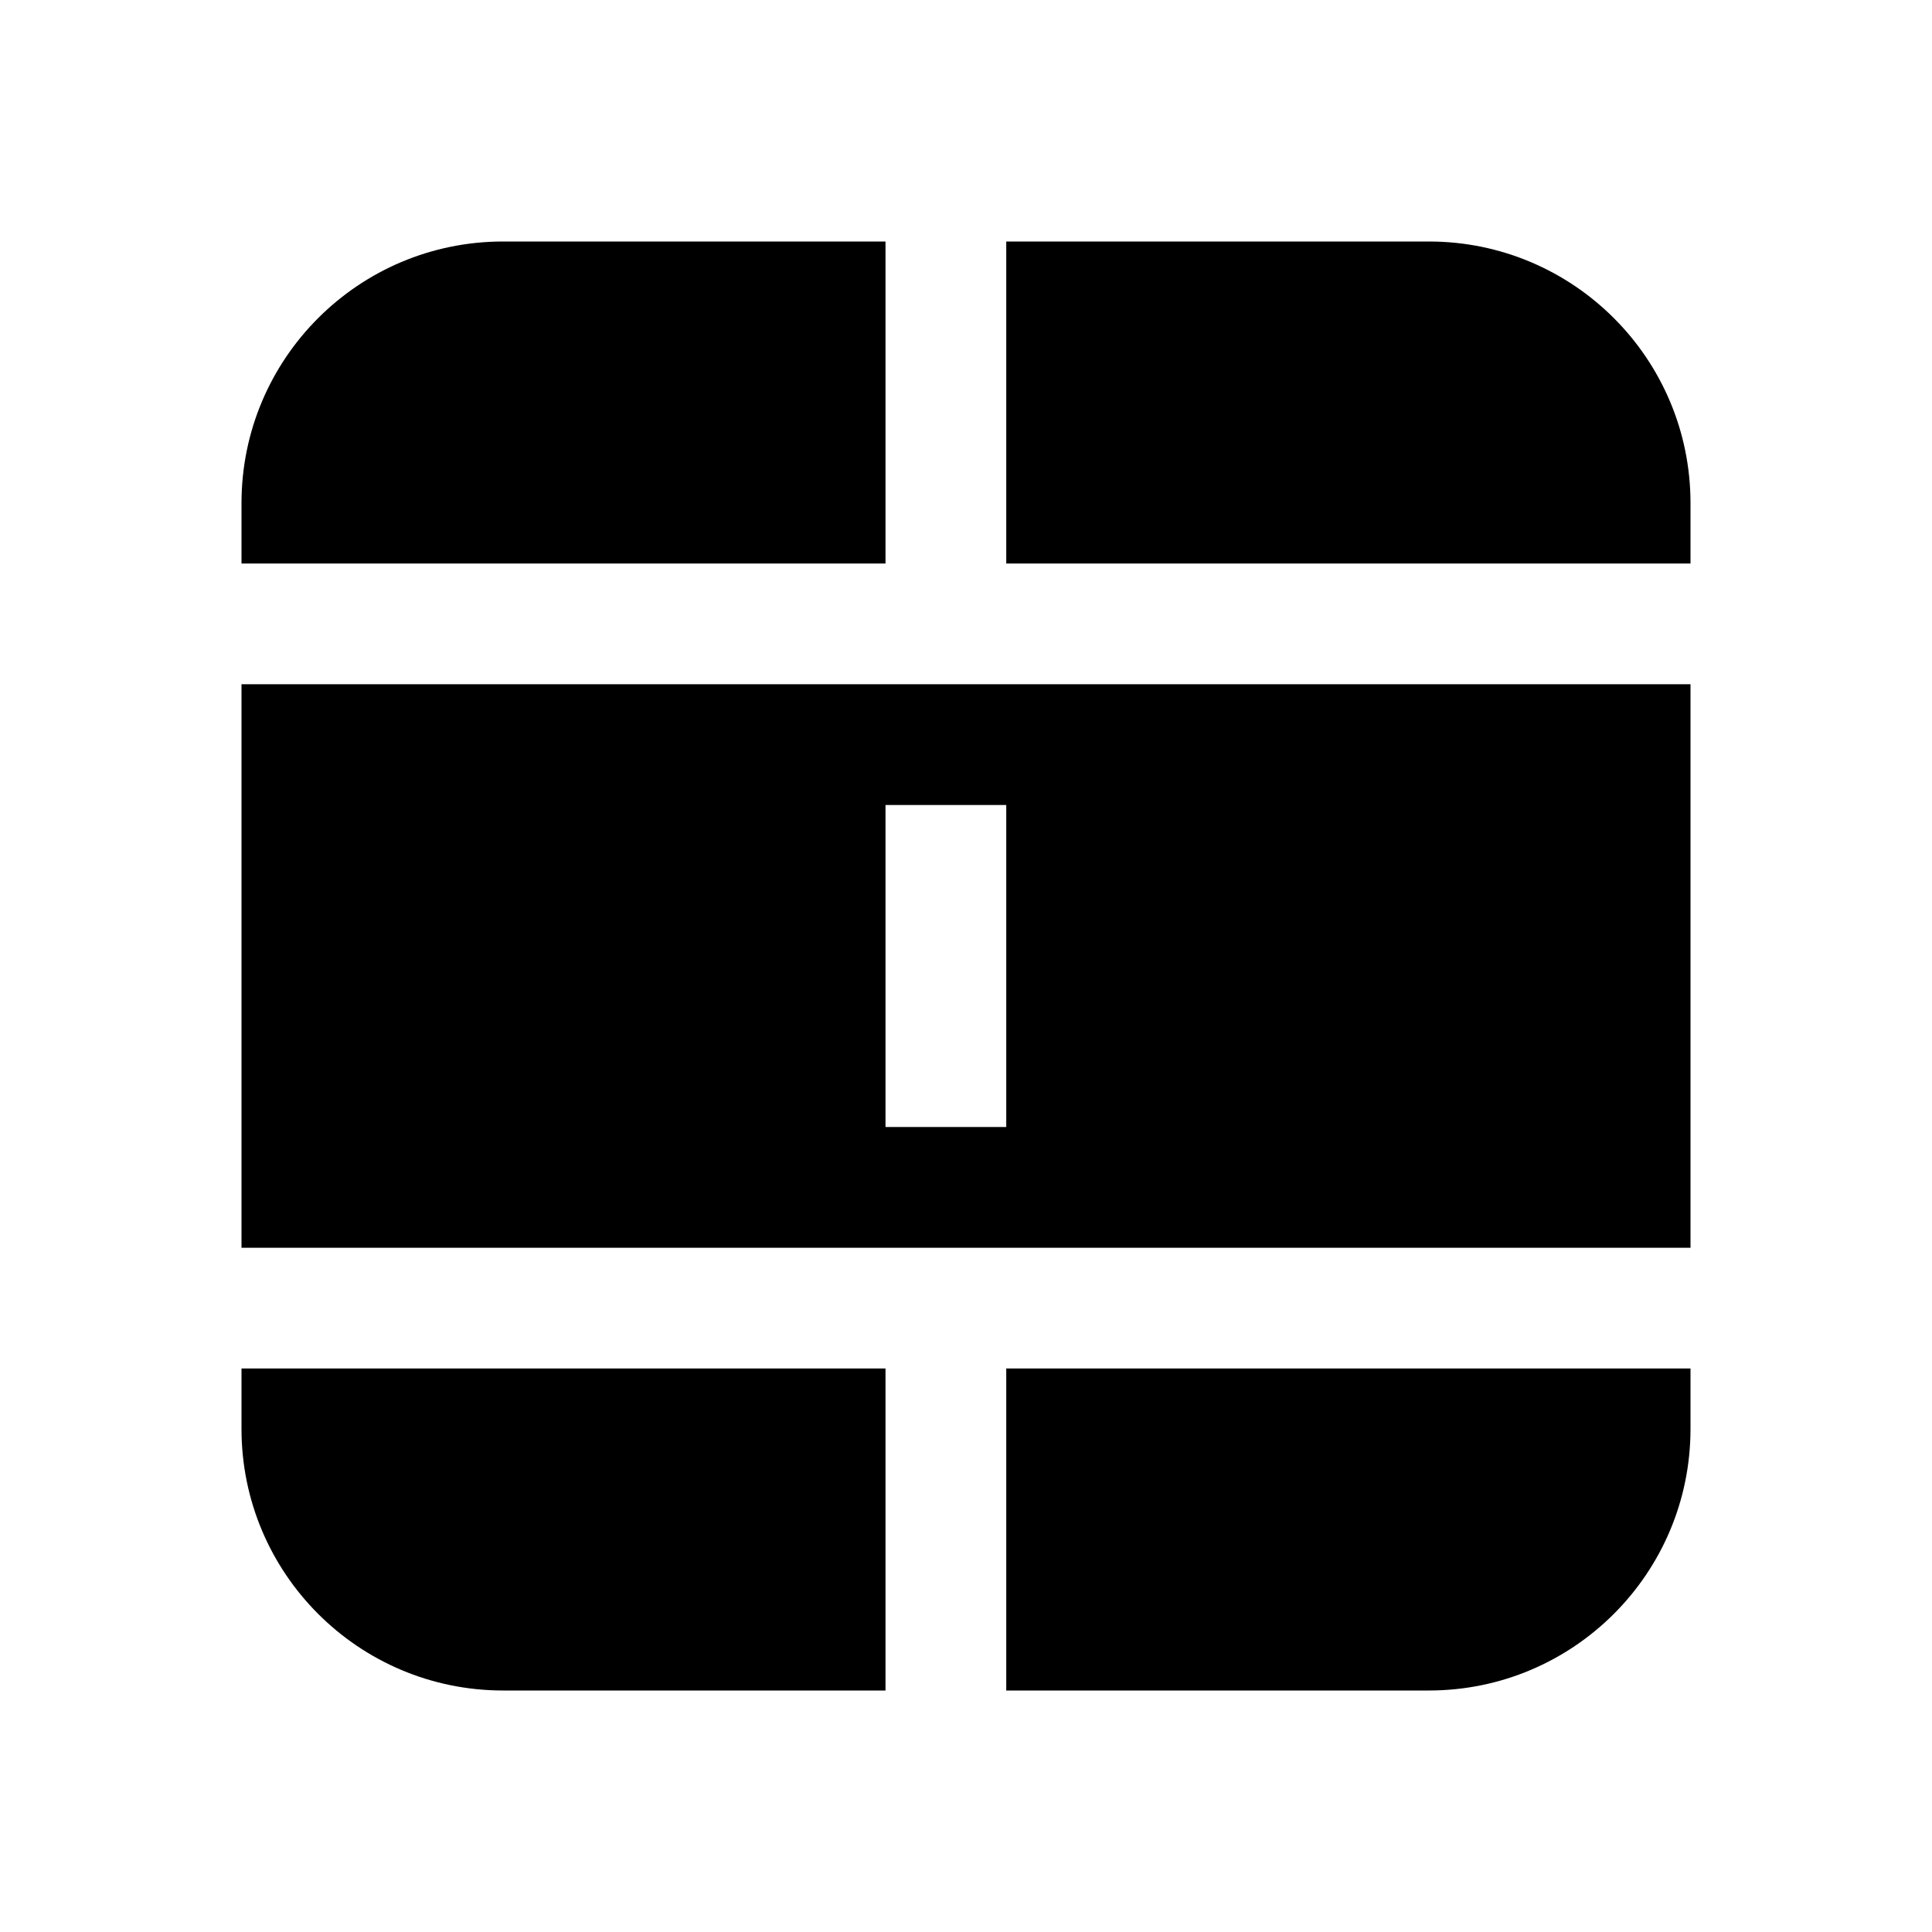 <svg xmlns="http://www.w3.org/2000/svg" viewBox="0 0 24 24" fill="none"><path d="M6.25 3H11V7H3V6.25C3 4.455 4.455 3 6.25 3ZM21 7V6.25C21 4.455 19.545 3 17.75 3H12.5V7H21ZM12.5 21H17.75C19.545 21 21 19.545 21 17.75V17H12.5V21ZM3 8.5V15.5H21V8.5H3ZM12.5 10V14H11V10H12.5ZM3 17.75V17H11V21H6.25C4.455 21 3 19.545 3 17.75Z" fill="currentColor"/></svg>